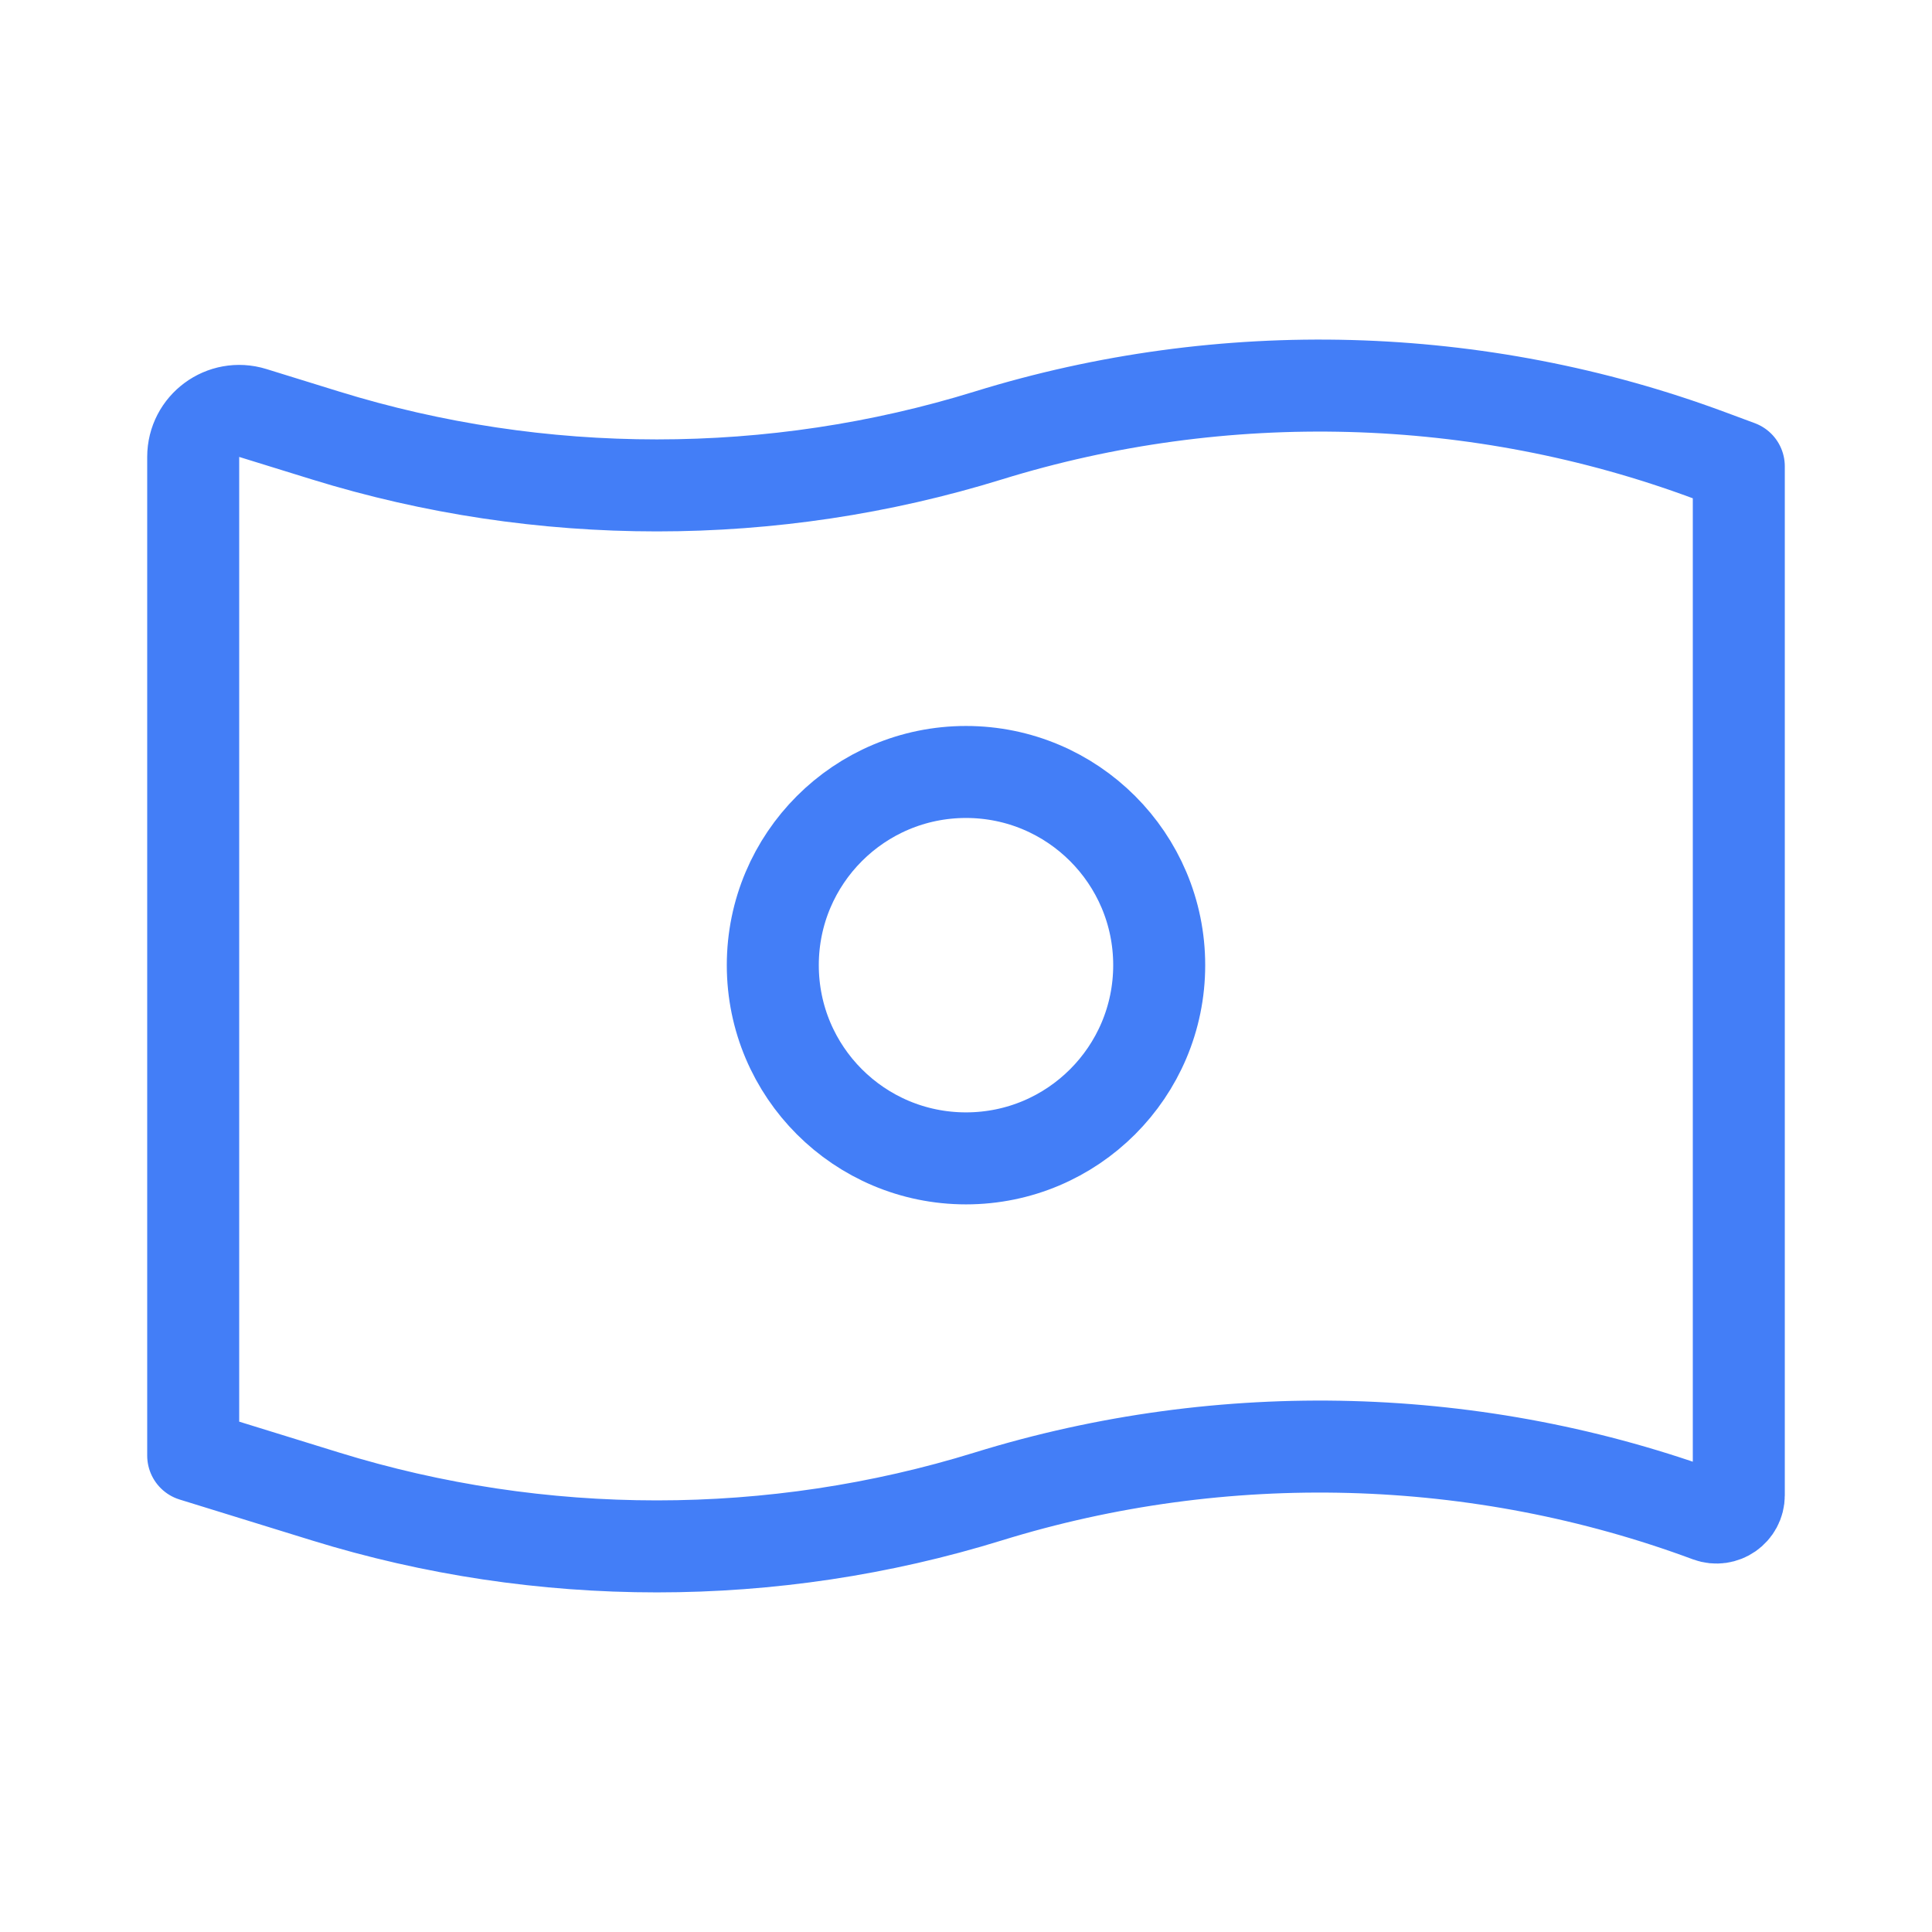 <?xml version="1.0" encoding="UTF-8"?> <svg xmlns="http://www.w3.org/2000/svg" width="42" height="42" viewBox="0 0 42 42" fill="none"> <path d="M4.2 31.643L4.2 9.934C4.2 9.26 4.852 8.779 5.496 8.978L7.076 9.467C11.752 10.914 16.808 10.914 21.484 9.467C26.595 7.886 32.145 8.037 37.148 9.895L37.8 10.137L37.8 32.506C37.8 32.843 37.464 33.077 37.147 32.96V32.96C32.145 31.102 26.595 30.951 21.483 32.532C16.807 33.979 11.752 33.979 7.076 32.532L4.2 31.643Z" stroke="#437EF7" stroke-width="2" stroke-linejoin="round"></path> <path d="M25.2 20.982C25.2 23.302 23.319 25.182 21 25.182C18.68 25.182 16.8 23.302 16.8 20.982C16.8 18.663 18.68 16.782 21 16.782C23.319 16.782 25.2 18.663 25.2 20.982Z" stroke="#437EF7" stroke-width="2" stroke-linejoin="round"></path> </svg> 